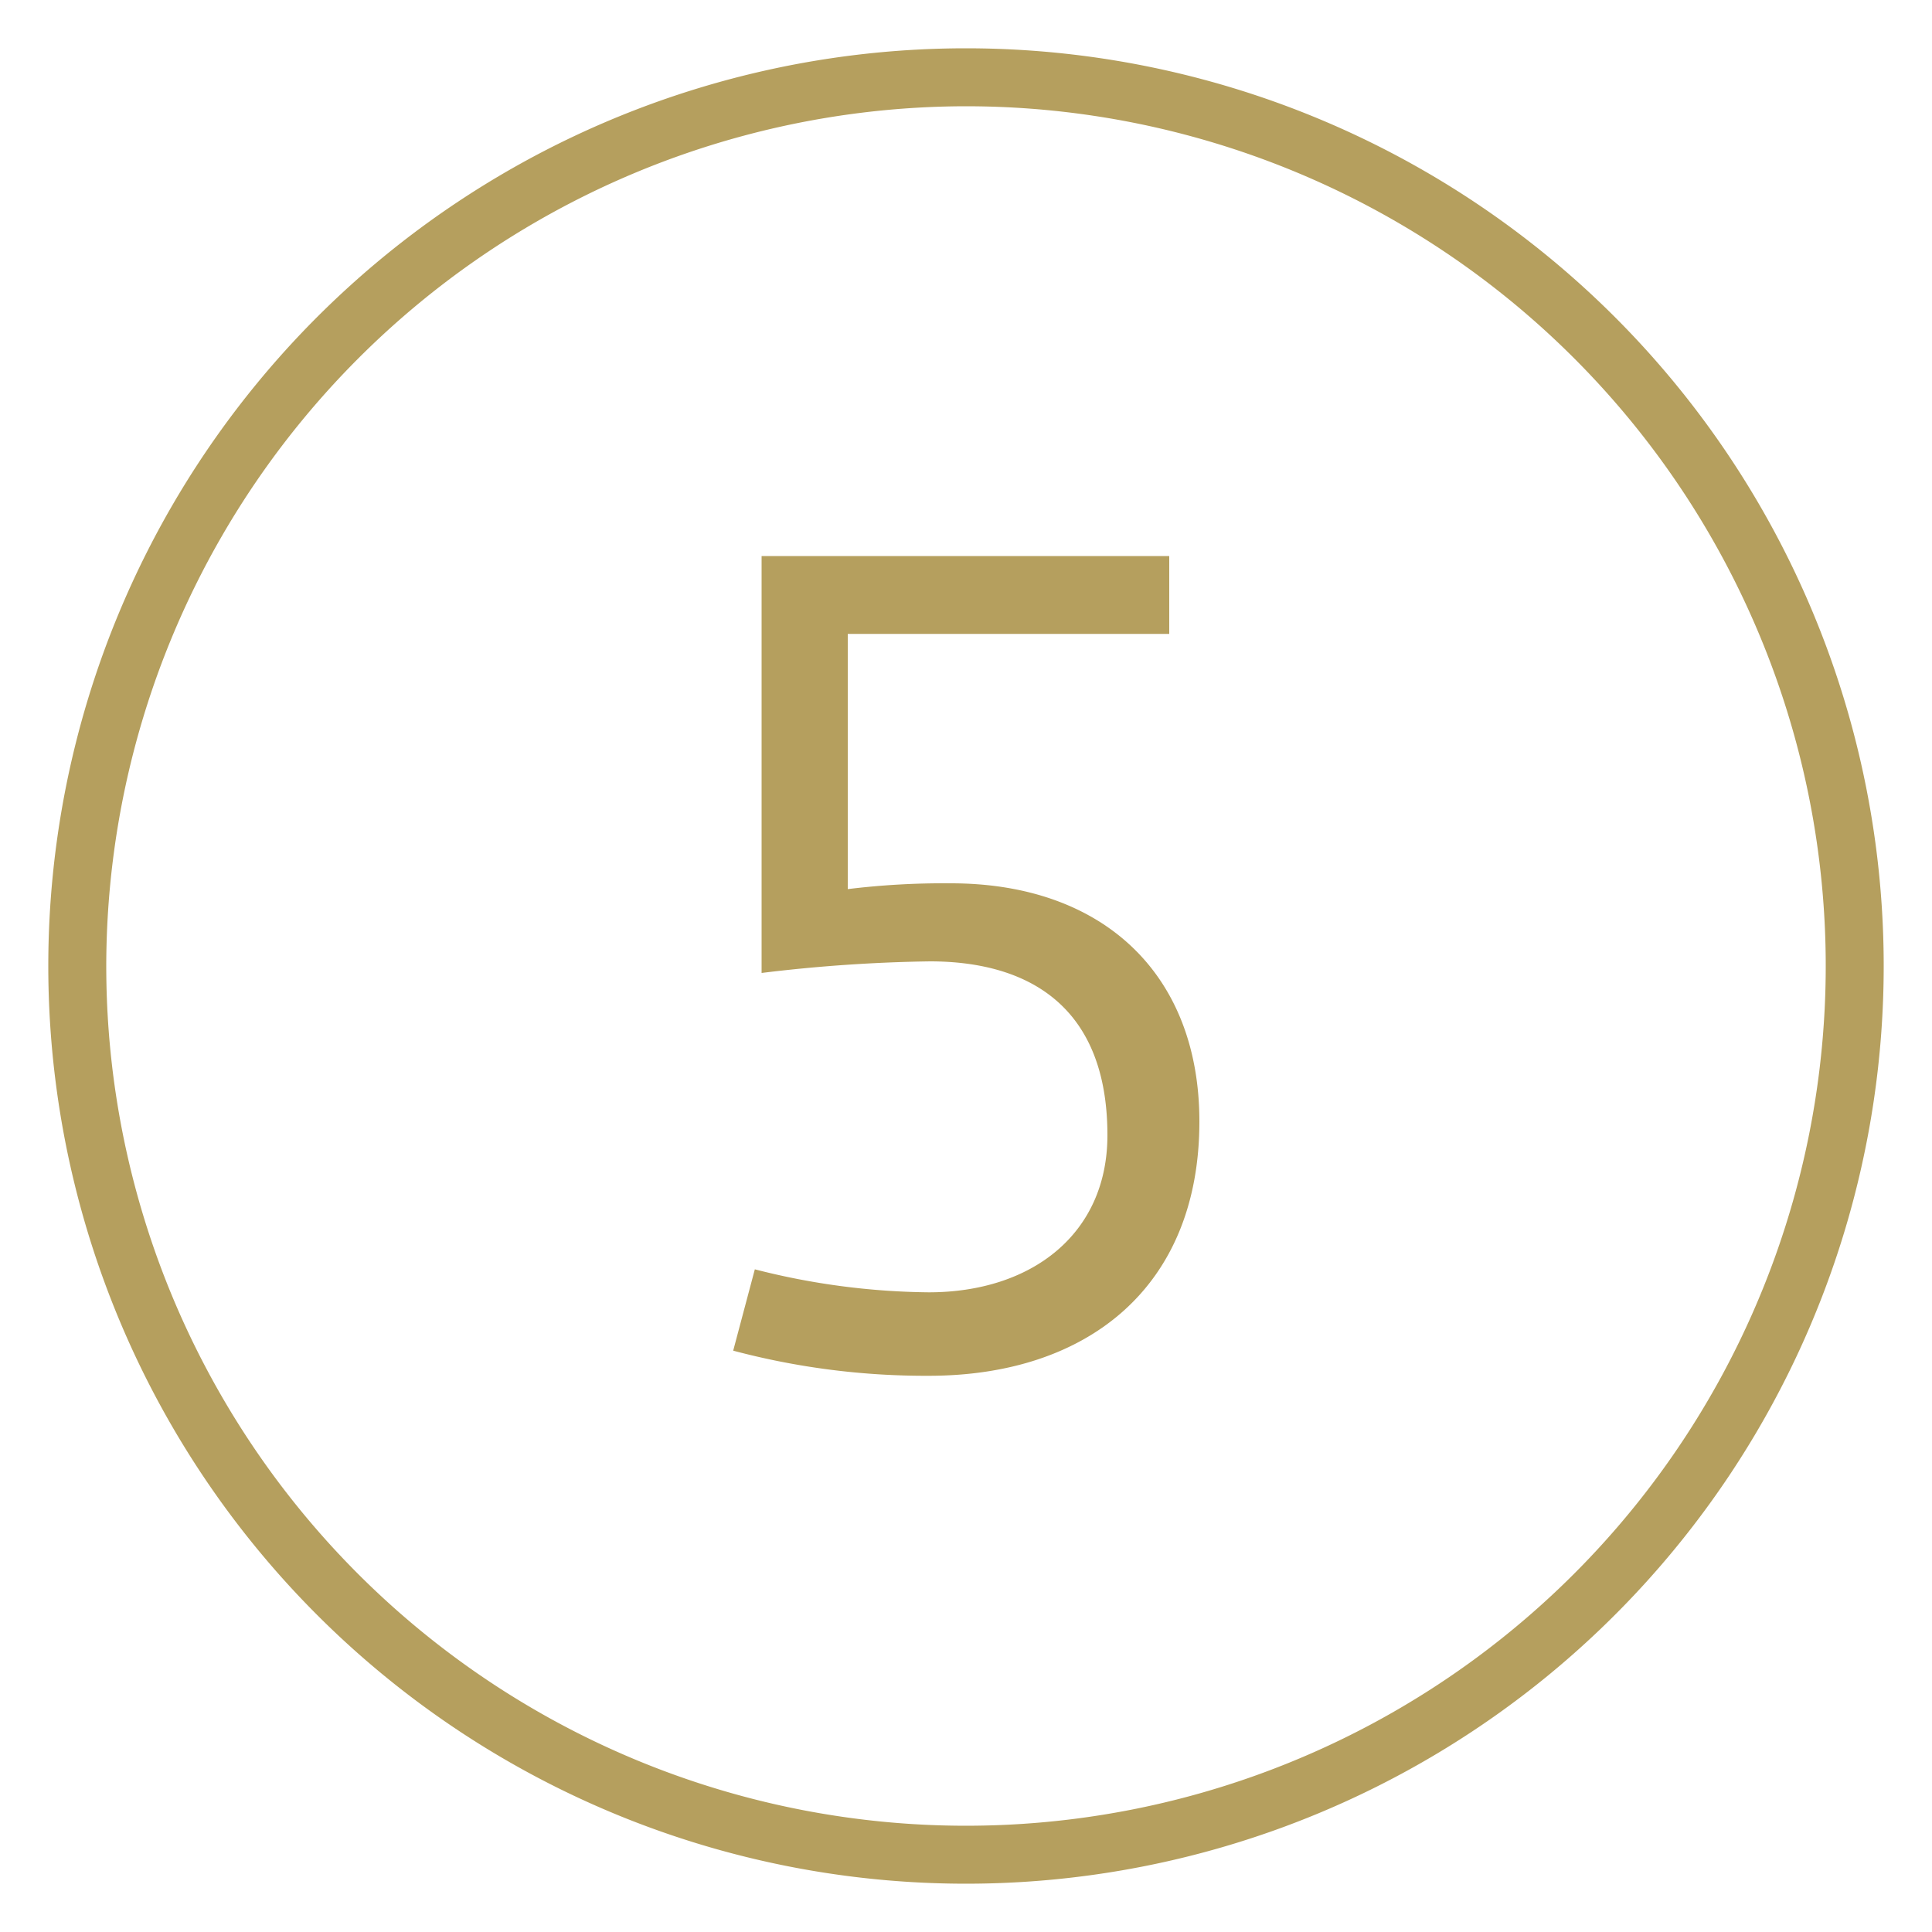 <svg id="Vrstva_1" data-name="Vrstva 1" xmlns="http://www.w3.org/2000/svg" viewBox="0 0 100 100"><defs><style>.cls-1{fill:#b59f5e;}</style></defs><title>circles_numbers</title><path class="cls-1" d="M50,5.5A44.5,44.5,0,1,1,5.5,50,44.55,44.55,0,0,1,50,5.5m0-3A47.5,47.5,0,1,0,97.5,50,47.5,47.5,0,0,0,50,2.5Z"/><path class="cls-1" d="M60.52,28.78H39.42V50.36a80.49,80.49,0,0,1,8.71-.6c5.1,0,9.19,2.32,9.19,9,0,5.1-3.91,8.13-9.25,8.13a37.43,37.43,0,0,1-9-1.19l-1.12,4.21a38.71,38.71,0,0,0,10.13,1.3c8.18,0,14-4.56,14-13.16,0-7.65-5-12.33-12.86-12.33a41,41,0,0,0-5.34.3V32.81H60.52v-4Z"/></svg>